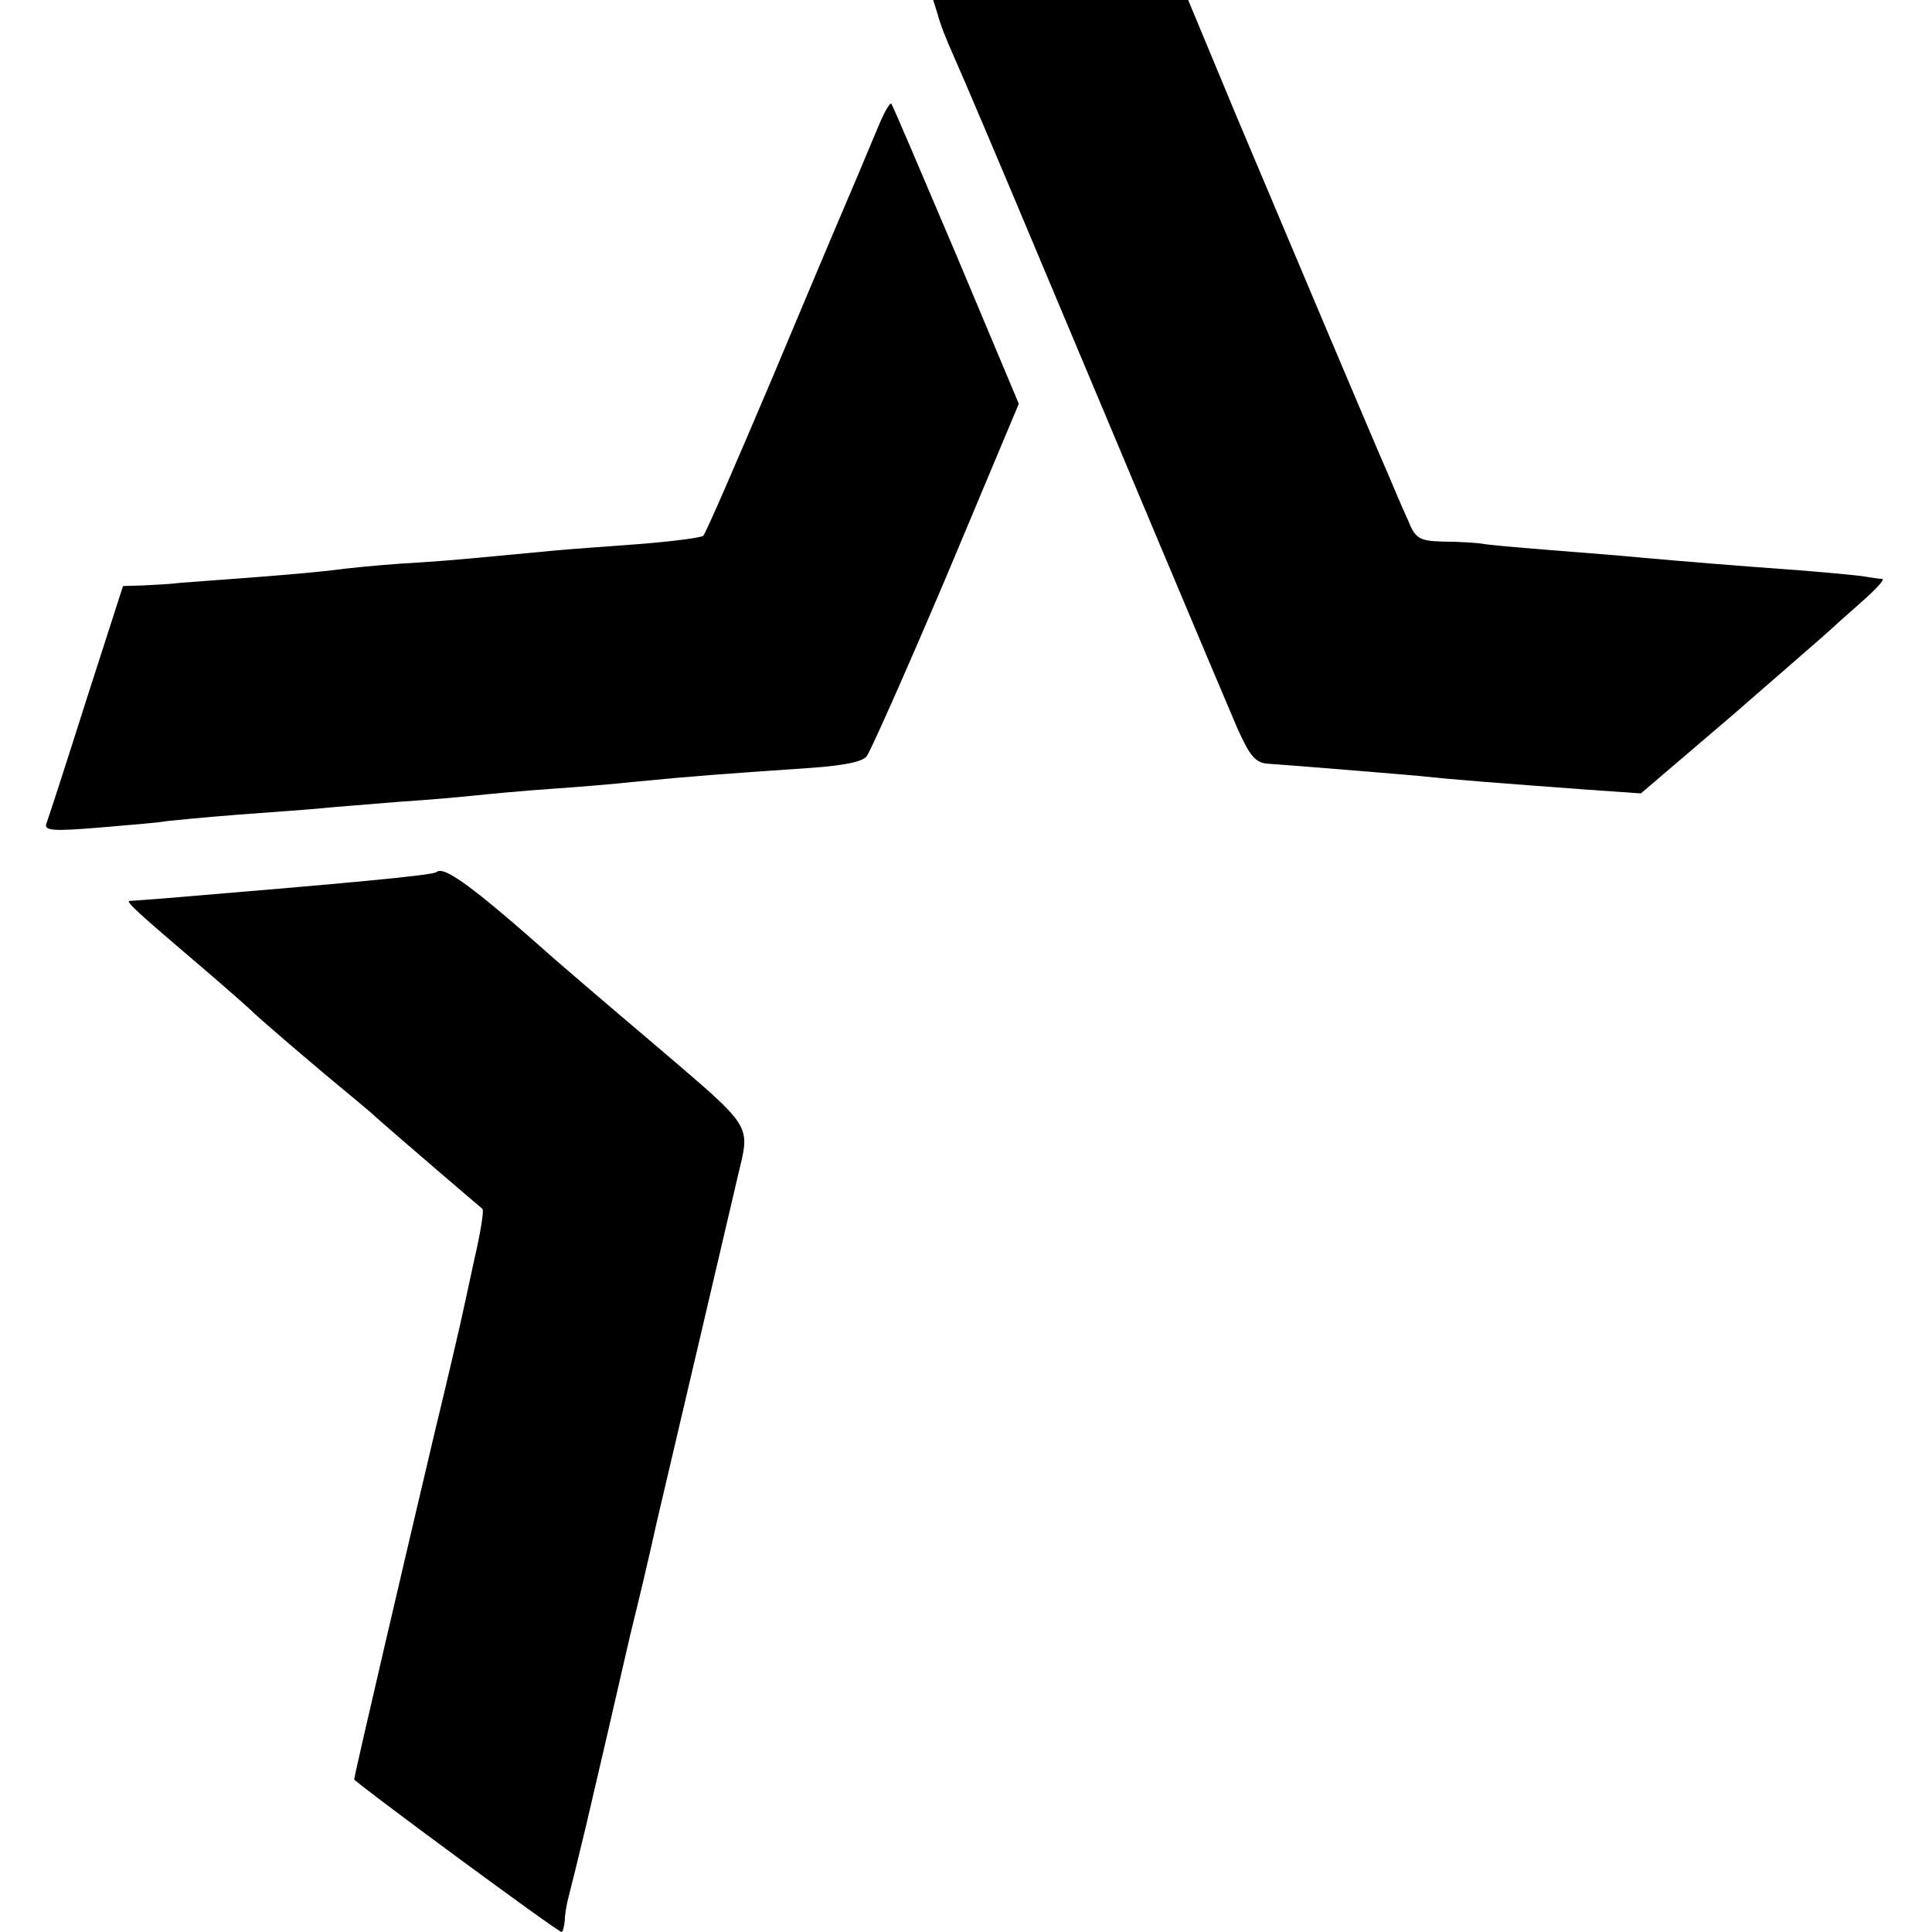 <?xml version="1.0" standalone="no"?>
<!DOCTYPE svg PUBLIC "-//W3C//DTD SVG 20010904//EN"
 "http://www.w3.org/TR/2001/REC-SVG-20010904/DTD/svg10.dtd">
<svg version="1.0" xmlns="http://www.w3.org/2000/svg"
 width="300pt" height="300pt" viewBox="0 0 300 300"
 preserveAspectRatio="xMidYMid meet">
<g transform="translate(0,300) scale(0.1,-0.1)"
fill="#000000" stroke="none">
<path d="M1456 2978 c3 -13 14 -41 24 -63 10 -22 73 -170 140 -330 126 -300
260 -619 301 -715 20 -45 29 -55 49 -56 30 -2 166 -13 235 -19 55 -6 123 -11
257 -21 l86 -6 144 123 c78 68 145 126 148 129 3 3 24 22 48 43 23 20 39 37
35 38 -5 0 -15 2 -23 3 -8 2 -53 6 -100 10 -111 8 -182 14 -250 20 -30 3 -95
8 -145 12 -49 4 -97 8 -105 10 -8 1 -34 3 -58 3 -38 1 -44 4 -56 34 -8 17 -21
48 -29 67 -25 57 -158 372 -238 562 l-74 178 -198 0 -198 0 7 -22z"/>
<path d="M1364 2804 c-9 -21 -23 -55 -31 -74 -25 -59 -29 -67 -133 -315 -56
-132 -104 -243 -108 -247 -4 -3 -50 -9 -102 -13 -52 -4 -111 -8 -130 -10 -128
-12 -164 -16 -235 -20 -44 -3 -91 -8 -105 -10 -14 -2 -68 -7 -120 -11 -52 -4
-106 -8 -120 -9 -14 -2 -39 -3 -57 -4 l-32 -1 -57 -177 c-31 -98 -59 -184 -62
-192 -4 -11 11 -12 83 -6 48 4 95 8 104 10 9 1 59 6 111 10 52 4 111 8 130 10
19 2 73 6 120 10 47 3 101 8 120 10 19 2 71 7 115 10 44 3 103 8 130 11 91 9
149 13 250 20 69 4 104 10 111 20 6 8 62 134 124 280 l112 267 -97 231 c-54
127 -99 233 -101 235 -2 2 -11 -13 -20 -35z"/>
<path d="M678 1646 c-4 -5 -134 -17 -423 -41 -27 -2 -52 -4 -54 -4 -6 -1 15
-20 109 -100 41 -35 77 -67 80 -70 5 -6 98 -86 159 -136 13 -11 29 -24 35 -30
20 -18 161 -139 165 -142 3 -2 -3 -38 -13 -81 -9 -42 -19 -88 -22 -101 -3 -13
-20 -87 -39 -165 -43 -182 -125 -533 -125 -539 0 -4 316 -237 322 -237 2 0 4
8 5 18 0 9 3 26 6 37 3 11 15 60 27 110 24 102 40 172 69 298 12 48 30 124 40
170 59 252 105 447 127 542 19 80 25 71 -126 200 -78 66 -149 127 -158 135
-125 111 -172 146 -184 136z"/>
</g>
</svg>

